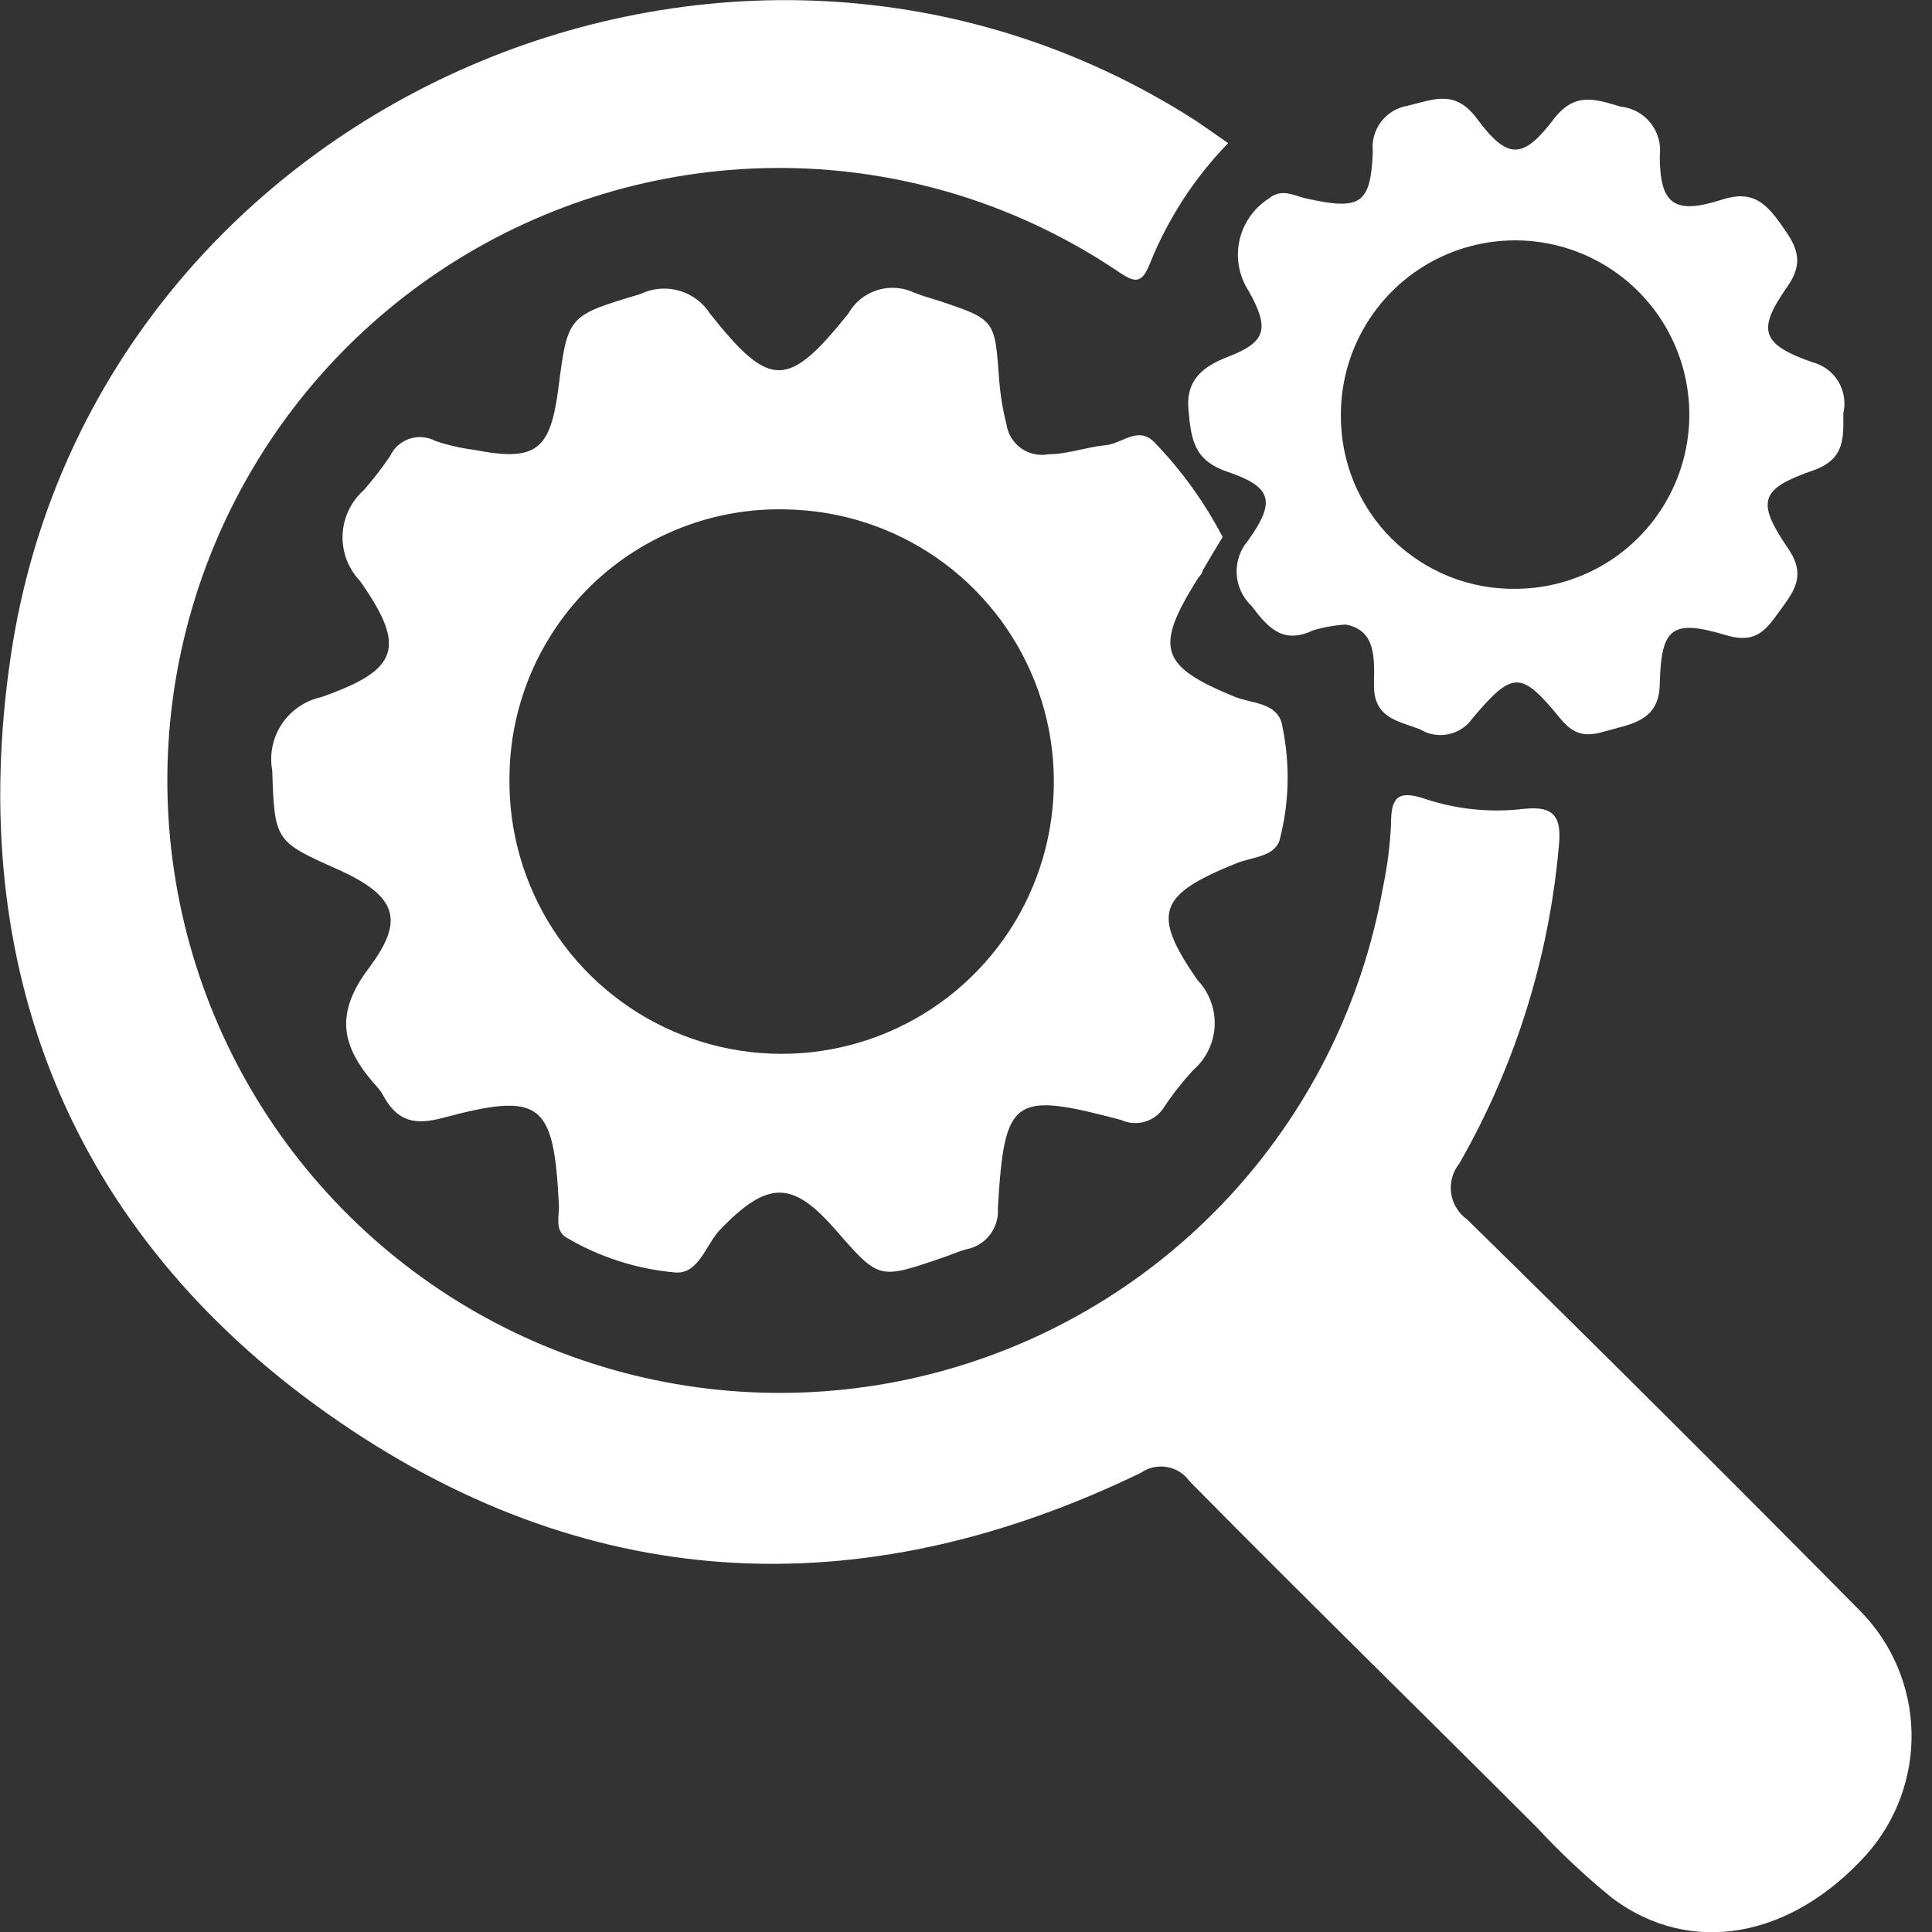 <?xml version="1.0" encoding="UTF-8"?> <svg xmlns="http://www.w3.org/2000/svg" width="30" height="30" viewBox="0 0 30 30" fill="none"><rect x="0" y="0" width="30" height="30" fill="#333333" stroke="none"/><g clip-path="url(#clip0_4266_4273)"><path d="M19.07 2.223C18.552 2.757 18.141 3.387 17.862 4.077C17.73 4.421 17.621 4.391 17.361 4.216C15.586 3.019 13.456 2.463 11.322 2.64C9.552 2.787 7.858 3.427 6.433 4.487C5.007 5.547 3.908 6.985 3.258 8.639C2.608 10.292 2.434 12.094 2.756 13.841C3.078 15.588 3.882 17.21 5.079 18.523C6.275 19.837 7.815 20.788 9.525 21.271C11.235 21.754 13.046 21.748 14.752 21.254C16.459 20.761 17.993 19.799 19.181 18.478C20.369 17.157 21.163 15.53 21.474 13.781C21.543 13.455 21.585 13.124 21.6 12.791C21.6 12.41 21.685 12.259 22.108 12.398C22.604 12.567 23.132 12.622 23.653 12.561C24.137 12.507 24.257 12.682 24.203 13.165C24.048 14.889 23.523 16.56 22.663 18.062C22.611 18.127 22.572 18.201 22.55 18.281C22.527 18.361 22.522 18.444 22.533 18.527C22.544 18.609 22.572 18.688 22.616 18.758C22.659 18.829 22.716 18.89 22.784 18.938C24.837 20.951 26.874 22.98 28.895 25.025C29.384 25.525 29.665 26.192 29.682 26.891C29.698 27.59 29.45 28.27 28.986 28.793C27.814 30.098 26.25 30.387 25.03 29.47C24.619 29.135 24.231 28.772 23.871 28.383C22.059 26.571 20.248 24.802 18.472 23.002C18.39 22.885 18.264 22.805 18.122 22.78C17.981 22.755 17.835 22.787 17.717 22.869C13.339 24.989 9.058 24.759 5.085 21.951C1.111 19.143 -0.556 15.037 0.169 10.176C1.431 1.674 11.329 -2.759 18.557 1.867C18.72 1.976 18.889 2.096 19.07 2.223Z" fill="white"></path><path d="M18.985 8.339C18.877 8.514 18.774 8.689 18.672 8.864C18.672 8.913 18.611 8.955 18.587 9.003C17.923 10.066 18.019 10.344 19.161 10.815C19.432 10.93 19.861 10.899 19.915 11.292C20.035 11.876 20.019 12.479 19.867 13.055C19.776 13.309 19.432 13.309 19.197 13.405C17.989 13.895 17.874 14.178 18.593 15.217C18.684 15.312 18.755 15.424 18.8 15.547C18.847 15.67 18.867 15.801 18.861 15.932C18.855 16.063 18.822 16.191 18.764 16.309C18.707 16.427 18.626 16.532 18.526 16.618C18.363 16.795 18.213 16.985 18.08 17.186C18.013 17.296 17.907 17.379 17.784 17.416C17.66 17.454 17.527 17.445 17.409 17.391C15.725 16.944 15.598 17.035 15.495 18.756C15.507 18.902 15.465 19.048 15.377 19.166C15.29 19.284 15.162 19.366 15.018 19.396C14.873 19.432 14.74 19.498 14.601 19.541C13.647 19.867 13.647 19.867 12.983 19.106C12.319 18.345 11.938 18.303 11.171 19.106C10.954 19.341 10.845 19.794 10.477 19.758C9.882 19.705 9.306 19.519 8.792 19.215C8.605 19.1 8.69 18.877 8.678 18.701C8.599 17.113 8.4 16.95 6.866 17.361C6.449 17.47 6.19 17.415 5.978 17.059C5.951 17.006 5.918 16.955 5.882 16.908C5.332 16.304 5.157 15.791 5.725 15.036C6.292 14.281 6.171 13.913 5.223 13.49C4.275 13.067 4.263 13.055 4.227 11.962C4.182 11.712 4.235 11.454 4.376 11.243C4.517 11.031 4.734 10.882 4.982 10.827C6.19 10.404 6.322 10.06 5.586 9.015C5.495 8.92 5.425 8.807 5.38 8.684C5.334 8.56 5.314 8.429 5.32 8.298C5.326 8.166 5.359 8.038 5.416 7.919C5.473 7.801 5.553 7.695 5.652 7.608C5.797 7.441 5.932 7.266 6.057 7.083C6.086 7.02 6.128 6.963 6.18 6.917C6.232 6.871 6.293 6.836 6.359 6.813C6.425 6.791 6.495 6.783 6.565 6.789C6.634 6.795 6.702 6.815 6.763 6.848C6.959 6.914 7.162 6.96 7.367 6.986C8.333 7.174 8.545 6.986 8.671 6.026C8.816 4.891 8.822 4.903 9.946 4.565C10.132 4.475 10.345 4.457 10.545 4.513C10.744 4.57 10.915 4.698 11.027 4.873C11.957 6.044 12.234 6.038 13.17 4.873C13.269 4.697 13.43 4.566 13.622 4.505C13.814 4.445 14.021 4.46 14.203 4.547C14.324 4.595 14.45 4.631 14.571 4.668C15.453 4.963 15.447 4.963 15.513 5.875C15.531 6.116 15.569 6.354 15.628 6.588C15.639 6.662 15.665 6.734 15.704 6.798C15.744 6.863 15.796 6.918 15.857 6.962C15.919 7.005 15.989 7.036 16.062 7.051C16.136 7.067 16.212 7.068 16.286 7.053C16.576 7.053 16.89 6.938 17.162 6.914C17.433 6.89 17.675 6.6 17.935 6.878C18.353 7.312 18.707 7.804 18.985 8.339ZM7.911 12.077C7.899 12.912 8.135 13.732 8.589 14.434C9.043 15.135 9.695 15.686 10.461 16.017C11.229 16.349 12.076 16.445 12.898 16.295C13.72 16.144 14.479 15.754 15.079 15.172C15.679 14.591 16.093 13.845 16.269 13.028C16.445 12.211 16.376 11.361 16.069 10.584C15.762 9.807 15.231 9.138 14.545 8.662C13.858 8.186 13.046 7.925 12.21 7.91C11.652 7.895 11.098 7.991 10.578 8.194C10.058 8.396 9.584 8.7 9.183 9.088C8.782 9.477 8.464 9.941 8.245 10.454C8.027 10.967 7.913 11.519 7.911 12.077Z" fill="white"></path><path d="M20.894 9.698C20.722 9.709 20.552 9.739 20.387 9.789C19.916 10.012 19.686 9.741 19.433 9.408C19.294 9.278 19.212 9.098 19.203 8.908C19.194 8.718 19.259 8.531 19.384 8.388C19.813 7.784 19.753 7.561 19.058 7.325C18.527 7.144 18.497 6.812 18.454 6.359C18.412 5.906 18.672 5.695 19.058 5.544C19.662 5.314 19.716 5.109 19.396 4.529C19.32 4.415 19.267 4.287 19.241 4.152C19.215 4.017 19.216 3.879 19.244 3.744C19.272 3.61 19.327 3.482 19.405 3.369C19.483 3.256 19.582 3.16 19.698 3.086C19.91 2.911 20.091 3.044 20.302 3.086C21.123 3.267 21.286 3.17 21.317 2.355C21.299 2.19 21.344 2.025 21.444 1.893C21.544 1.76 21.691 1.671 21.854 1.643C22.247 1.552 22.585 1.377 22.929 1.836C23.412 2.488 23.647 2.482 24.137 1.836C24.463 1.419 24.789 1.546 25.163 1.655C25.253 1.664 25.341 1.691 25.421 1.734C25.501 1.777 25.571 1.836 25.628 1.907C25.685 1.978 25.727 2.059 25.752 2.147C25.777 2.234 25.784 2.325 25.773 2.416C25.773 3.177 25.997 3.34 26.745 3.098C27.216 2.947 27.422 3.158 27.651 3.478C27.881 3.799 28.038 4.046 27.754 4.451C27.277 5.127 27.349 5.344 28.134 5.622C28.304 5.664 28.451 5.771 28.543 5.92C28.634 6.069 28.663 6.249 28.623 6.419C28.623 6.776 28.66 7.126 28.164 7.301C27.331 7.591 27.265 7.778 27.76 8.509C28.074 8.956 27.832 9.209 27.609 9.523C27.385 9.837 27.222 9.988 26.794 9.861C25.966 9.614 25.797 9.741 25.773 10.604C25.773 11.081 25.489 11.208 25.133 11.299C24.777 11.389 24.529 11.534 24.221 11.148C23.617 10.411 23.49 10.417 22.869 11.148C22.781 11.278 22.646 11.368 22.493 11.401C22.34 11.434 22.18 11.406 22.047 11.323C21.715 11.196 21.323 11.154 21.335 10.622C21.341 10.23 21.371 9.783 20.894 9.698ZM23.551 9.143C24.085 9.138 24.607 8.975 25.048 8.674C25.49 8.374 25.833 7.949 26.034 7.453C26.235 6.958 26.284 6.414 26.176 5.891C26.068 5.367 25.807 4.887 25.427 4.512C25.046 4.136 24.563 3.882 24.038 3.781C23.513 3.68 22.97 3.737 22.477 3.944C21.985 4.151 21.564 4.5 21.27 4.946C20.975 5.392 20.819 5.915 20.821 6.449C20.819 6.807 20.888 7.161 21.025 7.492C21.162 7.822 21.363 8.121 21.617 8.372C21.872 8.623 22.174 8.821 22.506 8.953C22.838 9.086 23.193 9.15 23.551 9.143Z" fill="white"></path></g><defs><clipPath id="clip0_4266_4273"><rect width="29.704" height="30" fill="white"></rect></clipPath></defs></svg> 